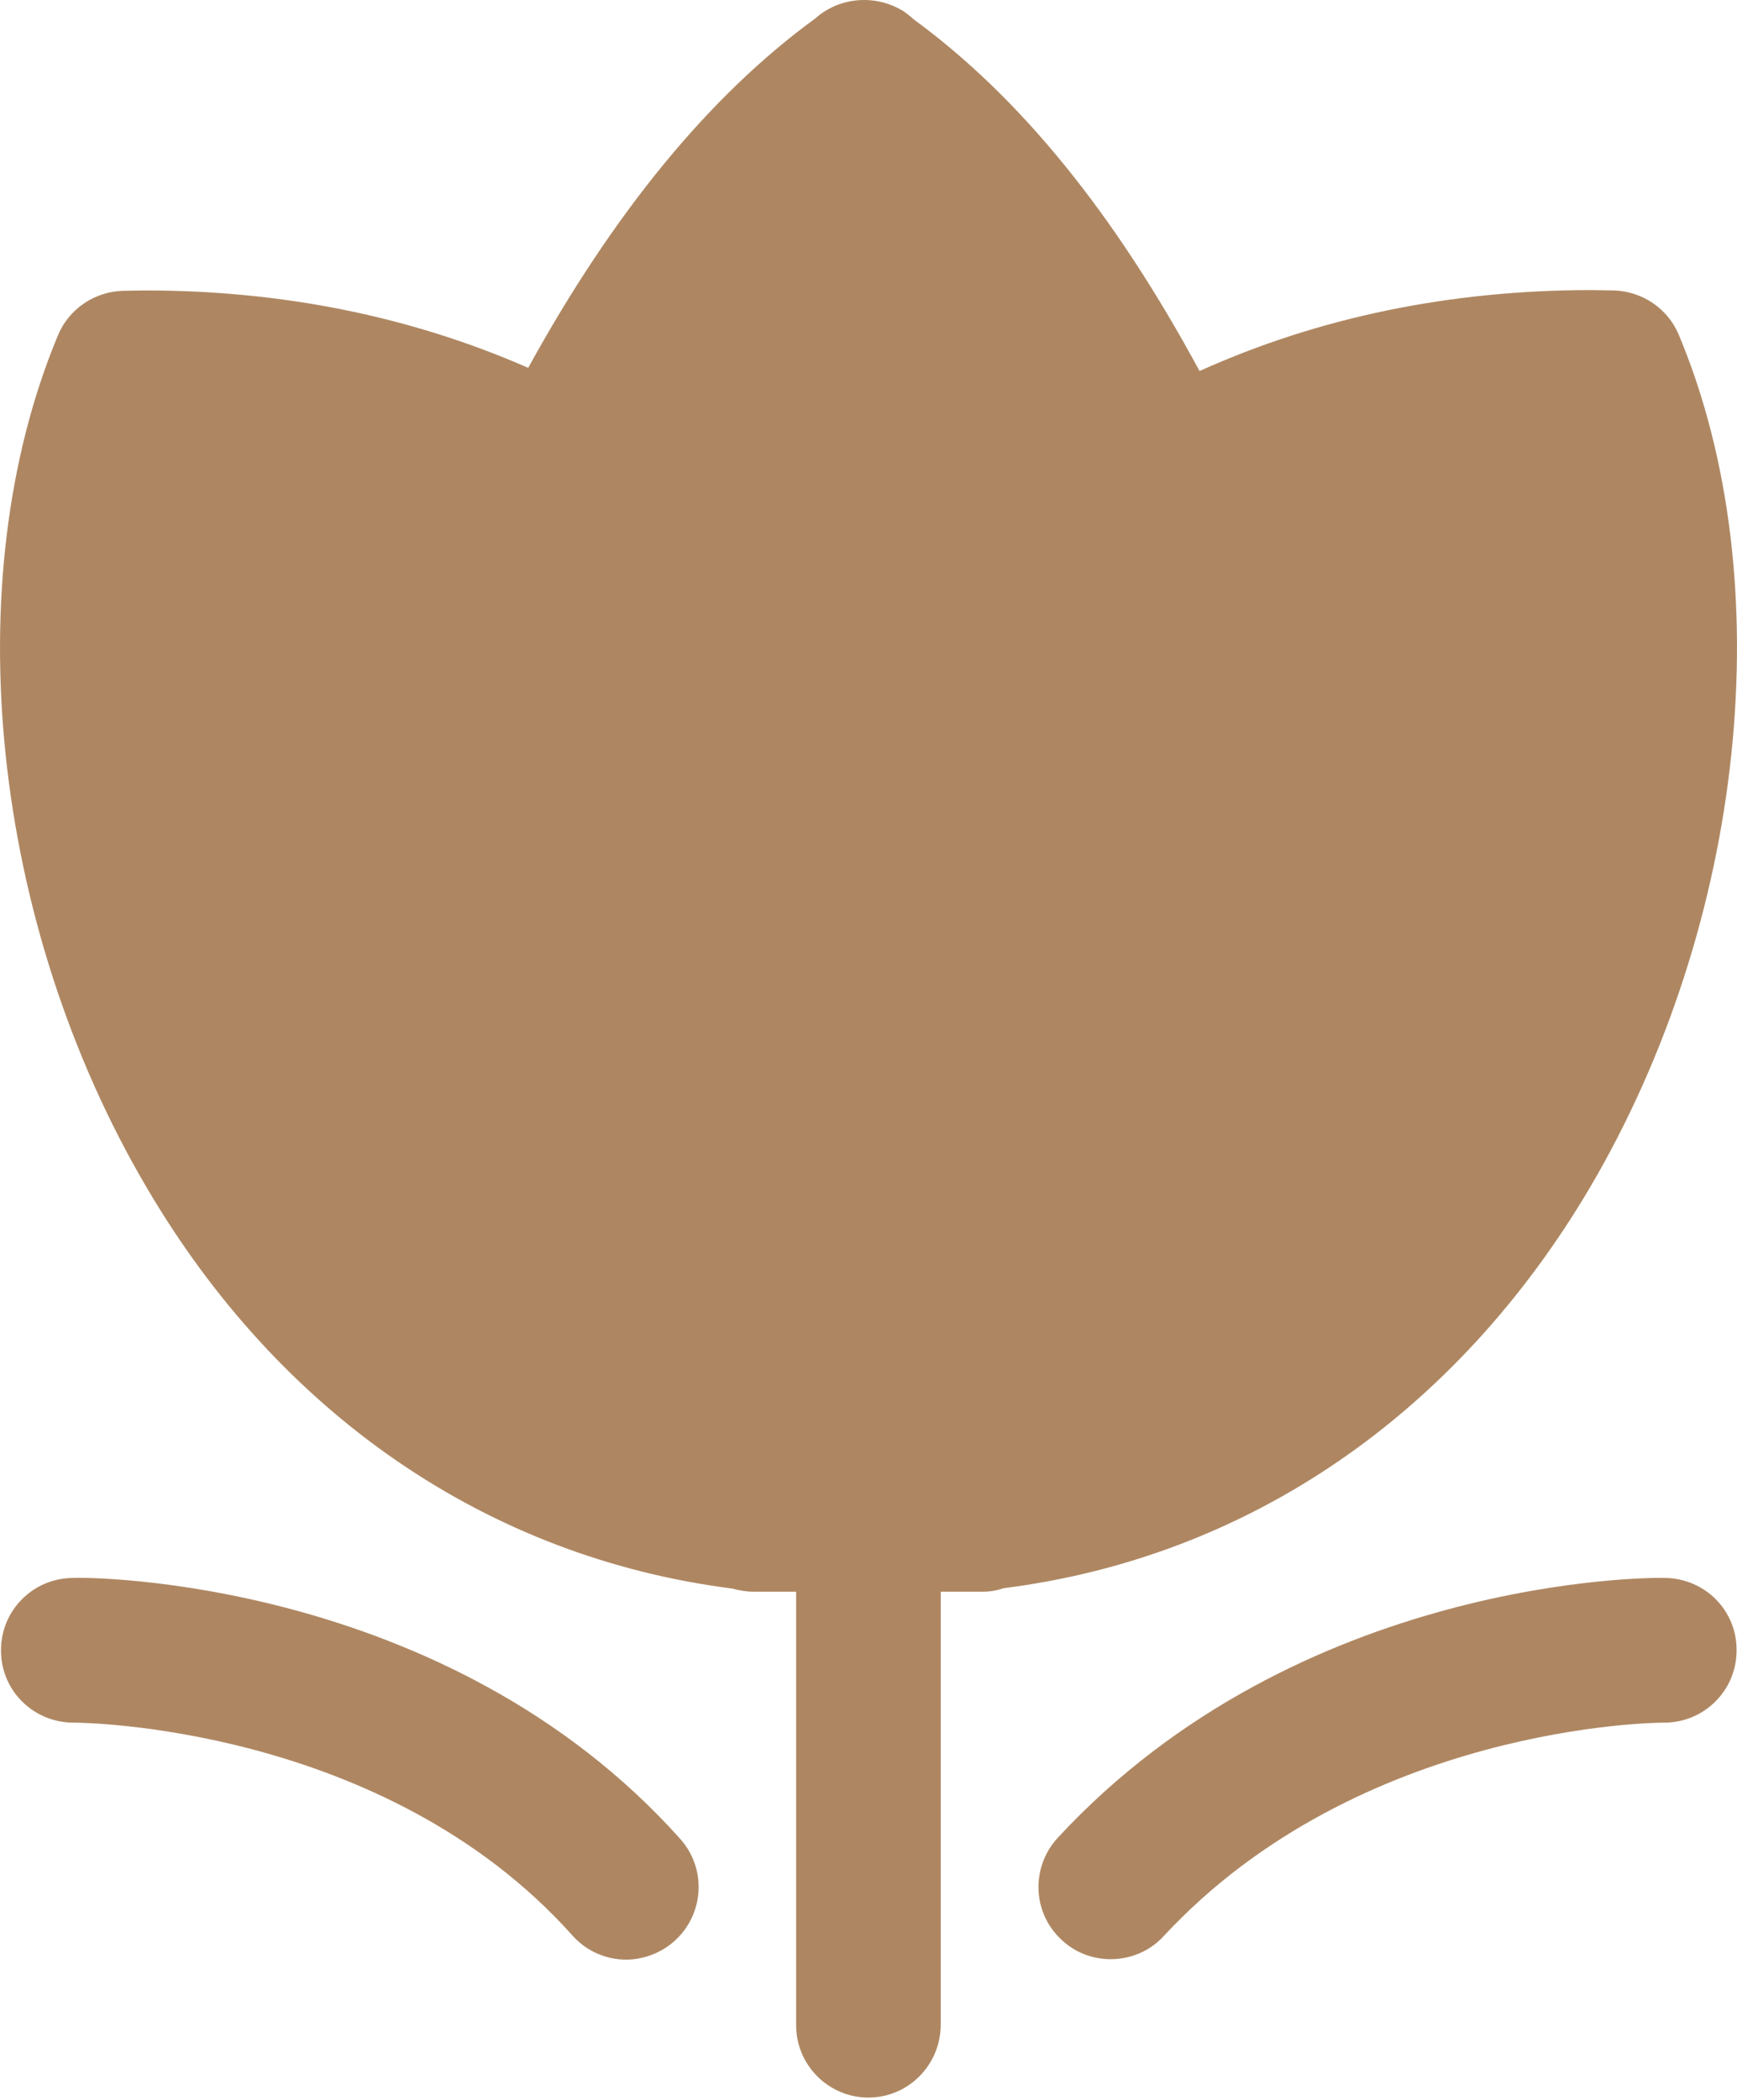 <svg width="24" height="29" viewBox="0 0 24 29" fill="none" xmlns="http://www.w3.org/2000/svg">
<path d="M8.65 27.063C8.378 27.063 8.102 26.949 7.906 26.726C5.301 23.817 1.105 23.79 1.018 23.79H1.013C0.465 23.79 0.014 23.35 0.014 22.797C0.009 22.248 0.449 21.798 1.002 21.792C1.208 21.776 6.169 21.787 9.399 25.396C9.768 25.809 9.73 26.439 9.317 26.808C9.128 26.976 8.883 27.063 8.65 27.063ZM15.348 27.057C15.104 27.057 14.859 26.97 14.669 26.791C14.262 26.417 14.241 25.787 14.615 25.38C17.953 21.776 22.811 21.782 23.006 21.792C23.56 21.798 24.005 22.248 23.994 22.802C23.989 23.35 23.544 23.79 22.995 23.79H22.985C22.903 23.79 18.789 23.817 16.075 26.742C15.885 26.949 15.614 27.057 15.348 27.057ZM13.584 21.982H10.414C10.316 21.982 10.219 21.966 10.121 21.939C6.75 21.51 3.873 19.545 2.028 16.403C-0.121 12.755 -0.615 8.022 0.801 4.63C0.953 4.266 1.306 4.027 1.702 4.016L2.001 4.011C3.901 4.011 5.675 4.369 7.298 5.08C8.471 2.947 9.795 1.324 11.271 0.25C11.348 0.179 11.44 0.125 11.537 0.081C11.847 -0.049 12.2 -0.022 12.487 0.157C12.531 0.19 12.585 0.228 12.623 0.266C14.099 1.346 15.397 2.947 16.574 5.124C18.224 4.38 20.043 4.006 21.991 4.006L22.295 4.011C22.692 4.022 23.044 4.261 23.196 4.624C24.618 8.017 24.119 12.744 21.97 16.397C20.119 19.534 17.247 21.505 13.871 21.933C13.784 21.961 13.692 21.982 13.584 21.982ZM11.999 28.968C11.451 28.968 11 28.523 11 27.969V20.978C11 20.424 11.445 19.98 11.999 19.98C12.547 19.98 12.998 20.424 12.998 20.978V27.969C12.992 28.523 12.547 28.968 11.999 28.968Z" fill="#AE8762"/>
</svg>
